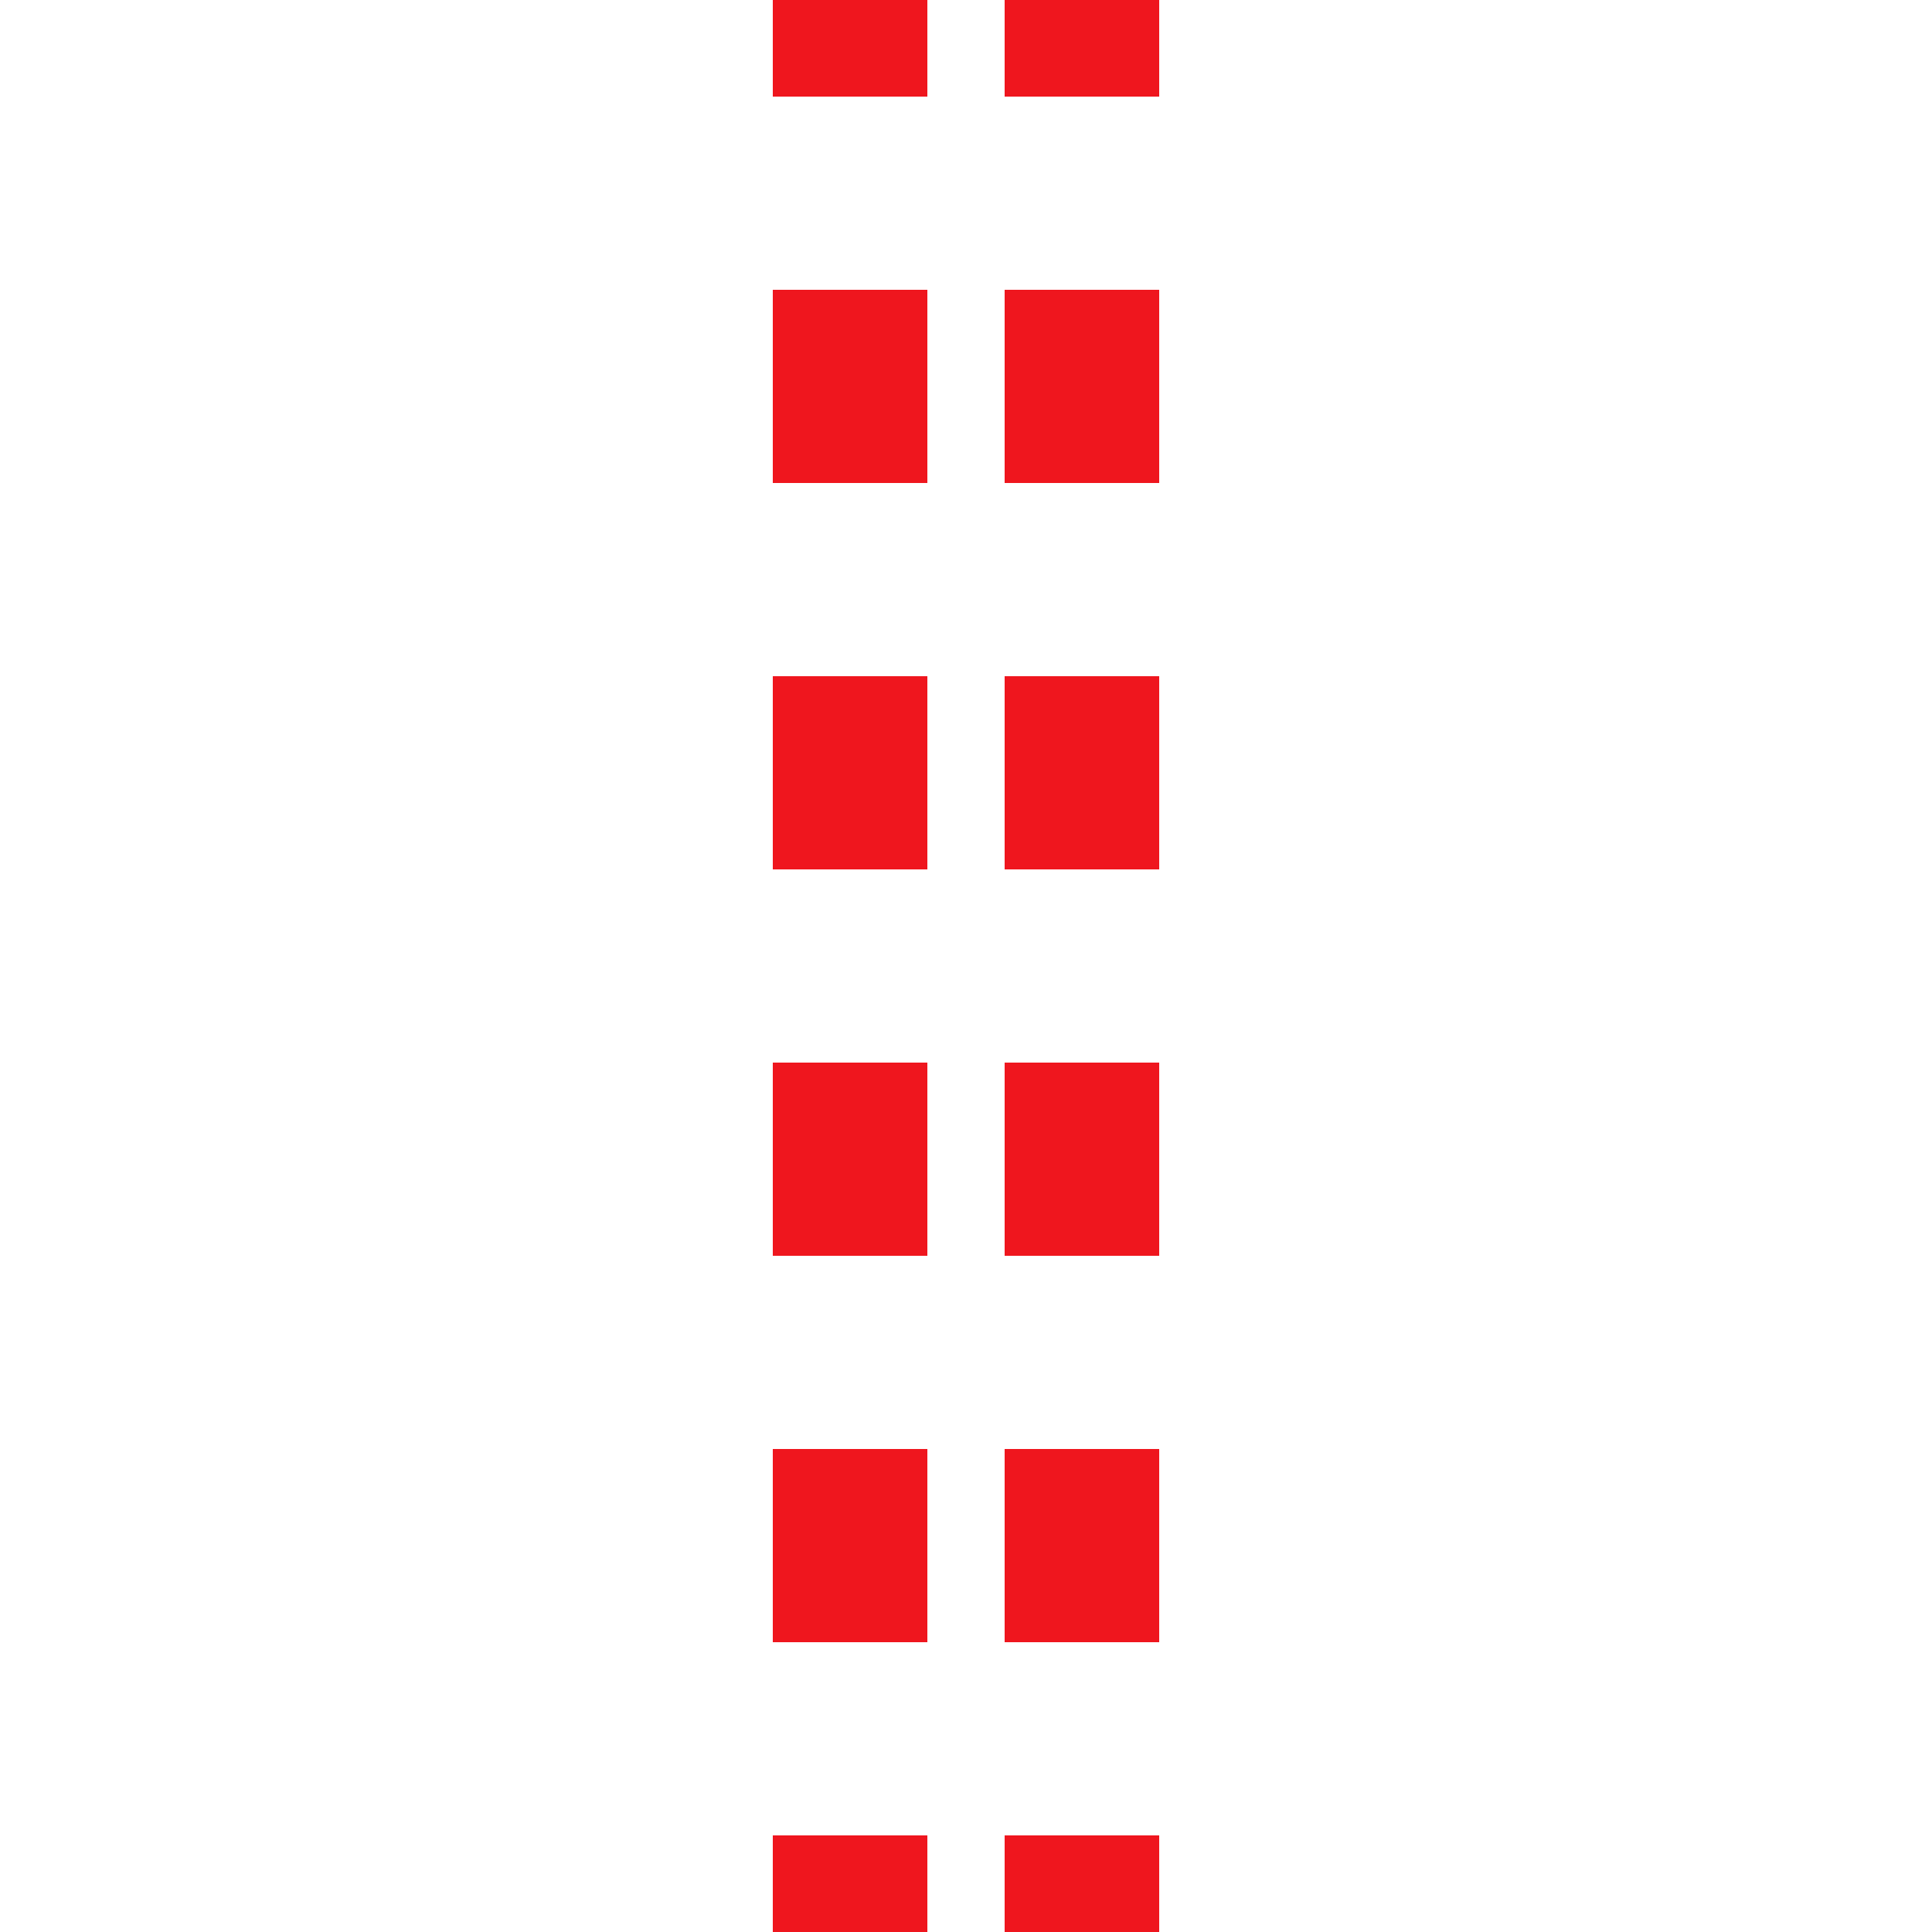 <?xml version="1.0" encoding="UTF-8"?>
<svg xmlns="http://www.w3.org/2000/svg" width="500" height="500">
 <title>tSTR red</title>
 <path stroke="#EF161E" d="m 220,525 V 0 m 60,525 V 0" stroke-width="40" stroke-dasharray="50"/>
</svg>